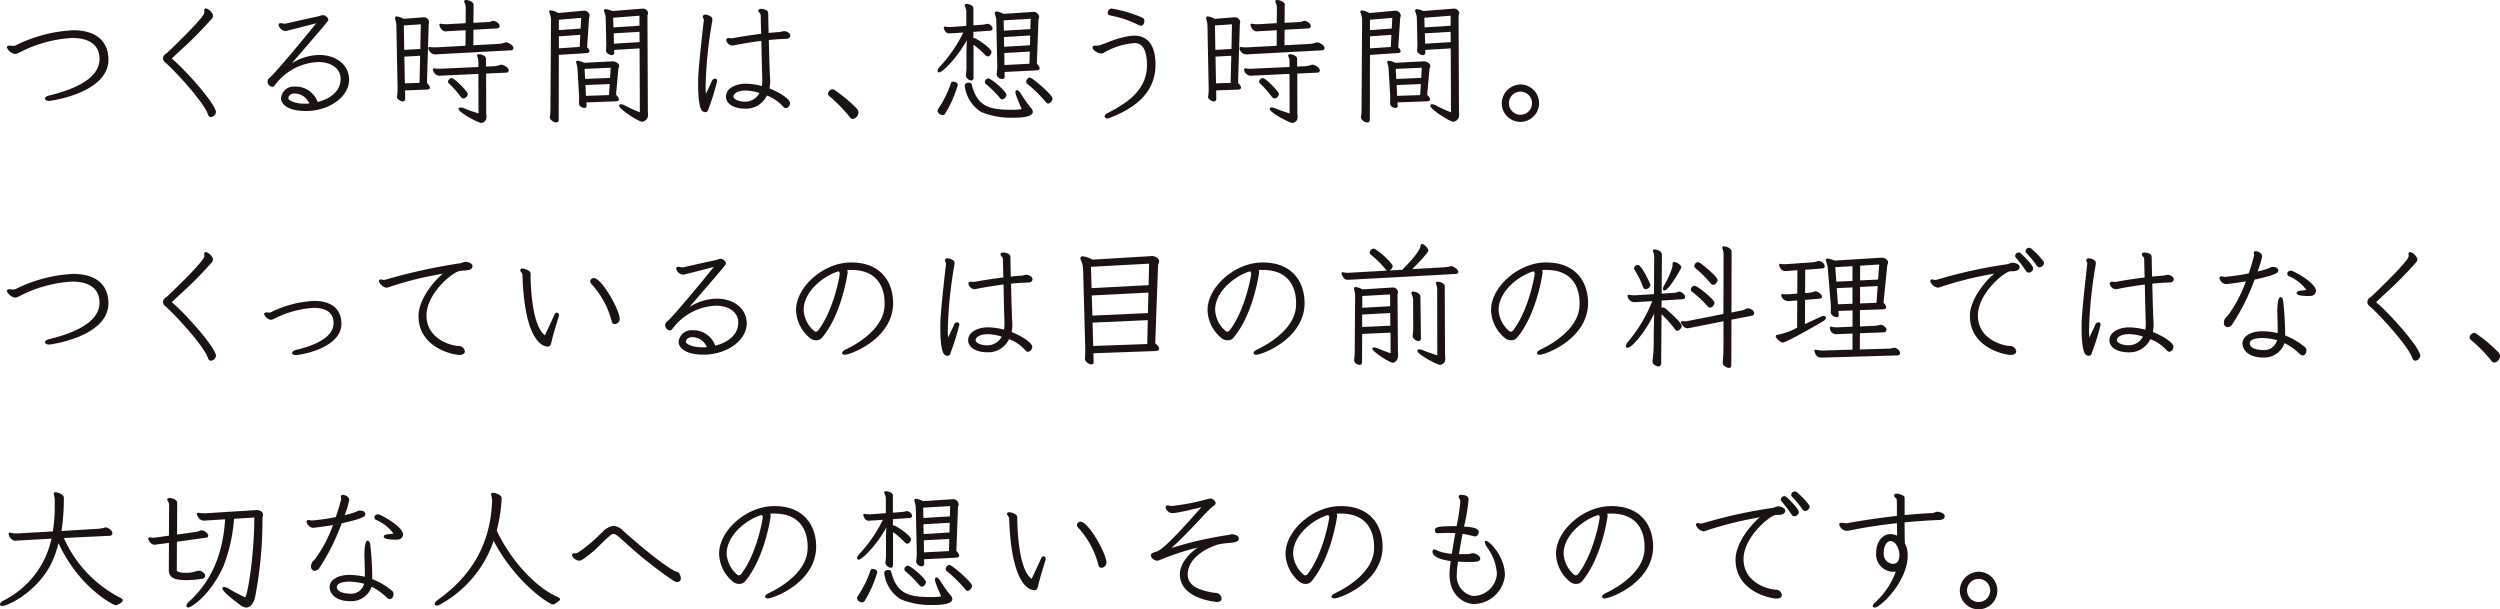 <svg id="グループ_994" data-name="グループ 994" xmlns="http://www.w3.org/2000/svg" xmlns:xlink="http://www.w3.org/1999/xlink" width="432.255" height="105.33" viewBox="0 0 432.255 105.33">
  <defs>
    <clipPath id="clip-path">
      <rect id="長方形_284" data-name="長方形 284" width="432.255" height="105.33" fill="none"/>
    </clipPath>
  </defs>
  <g id="グループ_869" data-name="グループ 869" transform="translate(0 0)" clip-path="url(#clip-path)">
    <path id="パス_1952" data-name="パス 1952" d="M8.039,14.905c-.388.1-.619.283-.619.5s.215.411.691.411a1.079,1.079,0,0,0,.27-.025c1.024-.148,10-1.614,10-7.13V8.5C18.27,5.339,16.1,3.6,12.273,3.6A24.876,24.876,0,0,0,2.347,6.215a1.235,1.235,0,0,1-.468.083c-.116,0-.227-.013-.336-.023a2.653,2.653,0,0,0-.292-.023c-.261,0-.436.138-.436.341A1.94,1.94,0,0,0,2.228,7.7a1.731,1.731,0,0,0,.747-.247c.07-.035.147-.074.231-.113a22.24,22.24,0,0,1,8.928-2.407c3.033,0,4.705,1.29,4.705,3.635,0,2.8-2.961,4.929-8.8,6.335" transform="translate(0.369 1.631)" fill="#1a1311"/>
    <path id="パス_1953" data-name="パス 1953" d="M20.928,9.681l.012-.036c.459-.44.953-.9,1.466-1.379a65.462,65.462,0,0,0,5.283-5.324.949.949,0,0,0,.353-.655.82.82,0,0,0-.23-.552A1.751,1.751,0,0,0,26.794.993a.313.313,0,0,0-.272.318,1.015,1.015,0,0,0,.012.147,1.256,1.256,0,0,1,.012.155.83.83,0,0,1-.169.5c-.933,1.512-6.058,6.39-6.257,6.554-.1.08-.177.144-.247.2a.913.913,0,0,0-.465.827v.035a.937.937,0,0,0,.421.655l.035.032c1.819,1.6,6.6,6.851,7.292,8.877.125.41.365.5.545.5a.963.963,0,0,0,.854-.853c0-1.315-5.116-7.17-7.627-9.255" transform="translate(8.785 0.45)" fill="#1a1311"/>
    <path id="パス_1954" data-name="パス 1954" d="M40.5,16.809a4.013,4.013,0,0,0-3.938-2.654,2.194,2.194,0,0,0-2.387,2.015c0,1.1,1.313,2.2,4.246,2.2h.472c3.956-.195,7.056-2.592,7.056-5.458,0-.051-.007-.107-.013-.164a1.183,1.183,0,0,1-.01-.147c-.184-2.3-2.3-3.913-5.132-3.913a9.014,9.014,0,0,0-4.773,1.458c6.325-7.335,6.325-7.339,6.325-7.558,0-.238-.182-.472-.556-.706a.921.921,0,0,0-.366-.077,1.721,1.721,0,0,0-.555.121c-.1.032-.2.067-.305.09-.529.115-4.864,1.071-5.493,1.235a.834.834,0,0,1-.228.02,2.148,2.148,0,0,1-.413-.052c-.254-.052-.476-.061-.6.061a.281.281,0,0,0-.076.216A1.319,1.319,0,0,0,34.91,4.539a1.634,1.634,0,0,0,.424-.077c.084-.023.174-.046.276-.065.593-.144,1.6-.4,2.568-.654.831-.216,1.627-.421,2.079-.53-1.222,1.519-7.035,8.616-8.138,9.482a.753.753,0,0,0-.272.571.917.917,0,0,0,.806.922.542.542,0,0,0,.436-.253,9.756,9.756,0,0,1,7.586-4.025c2.172,0,3.733,1.132,3.8,2.751v.186c0,2.244-2.034,3.511-3.975,3.963m-3.985-1.458a2.764,2.764,0,0,1,2.542,1.726,6.927,6.927,0,0,1-.8.032c-1.861,0-2.821-.639-2.821-.914,0-.5.442-.844,1.076-.844" transform="translate(14.417 0.819)" fill="#1a1311"/>
    <path id="パス_1955" data-name="パス 1955" d="M53.048,14.271c0-.2-.157-.453-.51-.812l.3-10.118a.881.881,0,0,1,.029-.189,1.264,1.264,0,0,0,.039-.276.9.9,0,0,0-.991-.76h-.2L48.5,2.372a3.382,3.382,0,0,0-1.184-.42.265.265,0,0,0-.295.273,1.176,1.176,0,0,0,.054.317,3.656,3.656,0,0,1,.179,1.172l.208,10.812a8.381,8.381,0,0,1-.092,1.232.208.208,0,0,1-.01.046.27.27,0,0,0-.013.068c0,.382.661.784,1.017.784.153,0,.411-.067.411-.529l-.023-1.381,3.809-.138c.135-.015.492-.06.492-.338M48.539,3.514l2.939-.195-.087,4.266-2.785.153Zm2.823,5.244-.11,4.686-2.531.086-.09-4.621Z" transform="translate(21.283 0.884)" fill="#1a1311"/>
    <path id="パス_1956" data-name="パス 1956" d="M64.632,9.258c0-.571-.989-.994-1.249-.994a.461.461,0,0,0-.2.029,4.255,4.255,0,0,1-1.342.25L60.7,8.585V7.234c0-.514-.8-.784-1.226-.784-.19,0-.32.1-.32.25a.245.245,0,0,0,.033.132,2.066,2.066,0,0,1,.2.89v.943l-6.11.275a6.919,6.919,0,0,1-.71.022,3.486,3.486,0,0,1-.652-.042c-.007,0-.038-.009-.045-.009a.236.236,0,0,0-.093-.019.226.226,0,0,0-.25.225.286.286,0,0,0,.032.155,1.233,1.233,0,0,0,1.172.908,2.623,2.623,0,0,0,.28-.02,4.528,4.528,0,0,1,.468-.026l5.908-.275.023,6.83c-.947-.292-1.785-.587-2.317-.813a2.412,2.412,0,0,0-.806-.218c-.295,0-.318.19-.318.248,0,.66,3.491,2.435,3.9,2.435a1,1,0,0,0,.921-1.085c0-.113-.01-.234-.022-.359s-.025-.269-.025-.408L60.725,9.8l3.508-.158c.248-.031.4-.174.4-.386" transform="translate(23.326 2.92)" fill="#1a1311"/>
    <path id="パス_1957" data-name="パス 1957" d="M55.511,12.5a.668.668,0,0,0,.5.318.9.9,0,0,0,.738-.761c0-.314-1.076-1.408-1.2-1.531C55.188,10.159,54.3,9.3,53.945,9.3a.54.54,0,0,0-.426.218.587.587,0,0,0-.2.4.453.453,0,0,0,.173.311,18.608,18.608,0,0,1,2.01,2.265l0,.006" transform="translate(24.138 4.21)" fill="#1a1311"/>
    <path id="パス_1958" data-name="パス 1958" d="M65.69,8.318c0-.571-.988-.994-1.248-.994a.432.432,0,0,0-.2.031A4.065,4.065,0,0,1,62.9,7.6l-4.14.225.022-2.687,4.041-.228c.363-.033.494-.234.494-.41,0-.474-.752-.9-1.108-.9A.572.572,0,0,0,62,3.661a2.24,2.24,0,0,1-.821.153l-2.4.134L58.809.808c0-.492-.867-.808-1.32-.808-.189,0-.317.1-.317.248A.284.284,0,0,0,57.2.386a2.2,2.2,0,0,1,.247.978l-.022,2.641-3.171.18h-.209a4.572,4.572,0,0,1-.841-.068c-.007,0-.025-.006-.032-.006a.238.238,0,0,0-.08-.017.183.183,0,0,0-.2.2.3.3,0,0,0,.028.144c.068.276.394.989,1.058.989a2.525,2.525,0,0,0,.257-.02,3.147,3.147,0,0,1,.378-.025l2.815-.158-.022,2.689-4.67.251c-.2.02-.439.02-.709.02a3.5,3.5,0,0,1-.654-.042c-.007,0-.038-.009-.045-.009a.258.258,0,0,0-.093-.019.225.225,0,0,0-.248.227.3.3,0,0,0,.029.154,1.22,1.22,0,0,0,1.172.908c.147,0,.32-.015.536-.031L65.292,8.7c.248-.031.4-.174.4-.386" transform="translate(23.08 0)" fill="#1a1311"/>
    <path id="パス_1959" data-name="パス 1959" d="M72.333,8.294a1.184,1.184,0,0,0-.417-.67L72.261,2.5a1,1,0,0,1,.032-.116,1.069,1.069,0,0,0,.062-.324.976.976,0,0,0-.9-.783l-4.535.415a3.476,3.476,0,0,0-1.254-.462c-.267,0-.295.157-.295.225a.5.5,0,0,0,.041.187l.016.042a3.387,3.387,0,0,1,.245,1.422L65.58,18.222a9.342,9.342,0,0,1-.091,1.373.215.215,0,0,1-.01.045.222.222,0,0,0-.015.071c0,.446.7.9,1.087.9a.42.42,0,0,0,.459-.436l.022-11.244,4.83-.321c.154-.015.472-.045.472-.317m-5.3-3.652V2.861L70.9,2.53l-.1,1.849Zm3.706.816-.1,2.1-3.6.241V5.723Z" transform="translate(29.592 0.558)" fill="#1a1311"/>
    <path id="パス_1960" data-name="パス 1960" d="M79.522,1.785a.9.9,0,0,0-.922-.76l-5.285.417a3.722,3.722,0,0,0-1.133-.325c-.257,0-.295.157-.295.25a.788.788,0,0,0,.035.18l.019.067a3.036,3.036,0,0,1,.248,1.034l.092,4.3a10,10,0,0,1-.045,1.164v.138c0,.267.145.456.519.677a.988.988,0,0,0,.474.154.442.442,0,0,0,.434-.485l-.017-.429,4.4-.264.045,11.053A21.593,21.593,0,0,1,75.558,17.8a1.723,1.723,0,0,0-.726-.244c-.286,0-.318.173-.318.248,0,.652,3.424,2.783,3.945,2.783a1.154,1.154,0,0,0,1.04-1.273c0-.093-.006-.2-.012-.3s-.012-.221-.012-.325l-.07-16.463a.483.483,0,0,1,.046-.163.758.758,0,0,0,.07-.279m-6.043.822,4.545-.356V3.984l-4.5.288Zm4.567,4.214-4.434.267L73.572,5.3l4.454-.267Z" transform="translate(32.541 0.464)" fill="#1a1311"/>
    <path id="パス_1961" data-name="パス 1961" d="M75.977,13.9c0-.2-.163-.455-.508-.787l.413-4.522a.82.82,0,0,1,.061-.183.753.753,0,0,0,.08-.3c0-.4-.635-.783-1.108-.783l-4.935.254a4,4,0,0,0-1.158-.349.225.225,0,0,0-.248.227.623.623,0,0,0,.032.16,1.464,1.464,0,0,1,.044.176,3.9,3.9,0,0,1,.157.927l.279,4.6V13.6c0,.259,0,.58-.023.953,0,.678.7.832.946.832a.339.339,0,0,0,.365-.366l-.017-.591,5.129-.184c.147-.016.494-.054.494-.34M70.133,10.37l-.1-1.737,4.511-.2-.1,1.758Zm4.246.877-.126,1.92-3.979.132-.084-1.877Z" transform="translate(31.041 3.275)" fill="#1a1311"/>
    <path id="パス_1962" data-name="パス 1962" d="M97.532,5.7a.377.377,0,0,0-.026-.17c-.084-.315-.572-.562-.9-.616h-.115a1.982,1.982,0,0,0-.485.078,2.1,2.1,0,0,1-.317.062l-.228.017c-.519.038-1.1.081-1.679.154-.044-1.63-.067-2.943-.067-3.155,0-.479-.046-.706-.511-.869a2.31,2.31,0,0,0-.713-.147c-.3,0-.481.122-.481.318a.466.466,0,0,0,.183.365.626.626,0,0,1,.214.373c.009.052.015.384.023.8.01.585.028,1.46.065,2.456-1.976.251-3.709.519-4.884.755a1.167,1.167,0,0,1-.259.02,1.933,1.933,0,0,1-.279-.025.852.852,0,0,0-.386.016l-.058.02a.314.314,0,0,0-.177.308,1.173,1.173,0,0,0,1.04.946,1.535,1.535,0,0,0,.383-.064,2.269,2.269,0,0,1,.266-.055c1.318-.256,2.87-.5,4.383-.7.048,2.577.116,5.4.158,6.456v.349a6.544,6.544,0,0,1-.07,1.007,11.661,11.661,0,0,0-2.725-.4h-.164c-1.268,0-3.295.6-3.316,2.225,0,1.248,1.342,2.086,3.34,2.086h.308a3.957,3.957,0,0,0,3.42-2.272A7.134,7.134,0,0,1,96.246,17.9a.707.707,0,0,0,.551.321.889.889,0,0,0,.69-.853c0-.828-2.24-2.06-3.565-2.558a6.549,6.549,0,0,0,.125-1.28,4.62,4.62,0,0,0-.026-.612c-.058-.872-.118-3.117-.173-5.288l-.033-1.187c1-.107,2-.174,2.982-.2.42,0,.735-.237.735-.549M92.2,15.6a2.781,2.781,0,0,1-2.589,1.5c-.886,0-1.915-.388-1.915-.89,0-.587.892-1.03,2.077-1.03h.092A8.179,8.179,0,0,1,92.2,15.6" transform="translate(39.115 0.478)" fill="#1a1311"/>
    <path id="パス_1963" data-name="パス 1963" d="M83.115,12.562c-.006.176-.02.588-.02,1.1,0,2.051.15,4.553.844,4.813a.785.785,0,0,0,.405.132.507.507,0,0,0,.5-.447l.065-.192a39.027,39.027,0,0,0,1.476-4.749.369.369,0,0,0-.366-.411.624.624,0,0,0-.54.391c-.179.414-.445.973-.7,1.515-.118.246-.232.49-.34.721-.036-.442-.055-.866-.055-1.284A74.1,74.1,0,0,1,85.521,2.941a2.012,2.012,0,0,0,.026-.366.584.584,0,0,0-.055-.322,1.761,1.761,0,0,0-1.2-.508.344.344,0,0,0-.36.222.189.189,0,0,0-.009.039.246.246,0,0,0-.017.08.737.737,0,0,0,.115.353.487.487,0,0,1,.071.182v.006c-.036.216-.86,7.345-.979,9.853l0,.083" transform="translate(37.615 0.79)" fill="#1a1311"/>
    <path id="パス_1964" data-name="パス 1964" d="M102.316,15.431h0a.675.675,0,0,0,.551.322,1.157,1.157,0,0,0,.946-1.11,1.047,1.047,0,0,0-.334-.728,24.945,24.945,0,0,0-3.729-3.123.652.652,0,0,0-.417-.166.892.892,0,0,0-.784.761.6.6,0,0,0,.225.431,25.173,25.173,0,0,1,3.542,3.61" transform="translate(44.61 4.811)" fill="#1a1311"/>
    <path id="パス_1965" data-name="パス 1965" d="M122.784,9.235a.68.68,0,0,0-.487.305.715.715,0,0,0-.157.408.546.546,0,0,0,.25.41,25.546,25.546,0,0,1,3.1,3.055h0c.142.167.288.318.478.318a1.049,1.049,0,0,0,.737-.877c0-.613-3.5-3.62-3.922-3.62" transform="translate(55.289 4.181)" fill="#1a1311"/>
    <path id="パス_1966" data-name="パス 1966" d="M117.335,9.615a.655.655,0,0,0-.109.336.441.441,0,0,0,.18.365,17.944,17.944,0,0,1,2.4,2.379.627.627,0,0,0,.456.273.941.941,0,0,0,.69-.783c0-.6-2.628-2.853-3.132-2.853a.656.656,0,0,0-.488.283" transform="translate(53.065 4.225)" fill="#1a1311"/>
    <path id="パス_1967" data-name="パス 1967" d="M126,2.606a.833.833,0,0,0,.068-.3.991.991,0,0,0-.9-.876,1.347,1.347,0,0,0-.153.012.954.954,0,0,1-.134.012l-4.971.324a3.7,3.7,0,0,0-1.23-.417.243.243,0,0,0-.272.272,1.348,1.348,0,0,0,.036.243l.019.078a3.092,3.092,0,0,1,.2,1.1l.163,7.669a7.553,7.553,0,0,1-.094,1.326.373.373,0,0,1-.007.073.535.535,0,0,0-.015.113.988.988,0,0,0,.97.808.413.413,0,0,0,.434-.462l-.02-.754,5.477-.273c.206-.017.59-.051.59-.388,0-.177-.151-.421-.488-.786l.277-7.586A.6.6,0,0,1,126,2.606m-1.518,4.6-4.463.267-.039-1.689,4.543-.266ZM119.934,2.9l4.659-.264-.042,1.78-4.576.269ZM124.453,8.3l-.065,2.106-4.32.222-.019-2.085Z" transform="translate(53.601 0.616)" fill="#1a1311"/>
    <path id="パス_1968" data-name="パス 1968" d="M114.852,10.581a6.173,6.173,0,0,0,2.823,4.329,13.69,13.69,0,0,0,5.584.989c2.217,0,3.343-.35,3.343-1.04a1.215,1.215,0,0,0-.4-.745,19.754,19.754,0,0,1-1.618-2.314c-.312-.466-.533-.675-.719-.675-.135,0-.27.113-.27.365s.045.484,1.071,2.885V14.4a8.91,8.91,0,0,1-1.916.116c-3.757,0-5.716-.63-6.681-4.21a.478.478,0,0,0-.527-.465c-.455,0-.716.2-.716.551a.491.491,0,0,0,.015.1.668.668,0,0,1,.013.083" transform="translate(51.977 4.456)" fill="#1a1311"/>
    <path id="パス_1969" data-name="パス 1969" d="M112.445,15.491a.553.553,0,0,0,.513-.331,19.78,19.78,0,0,0,2.131-4.894c0-.453-.674-.551-.806-.551-.253,0-.343.182-.407.354a17.989,17.989,0,0,1-2.151,4.326.711.711,0,0,0-.132.382.765.765,0,0,0,.381.561,1,1,0,0,0,.472.153" transform="translate(50.514 4.398)" fill="#1a1311"/>
    <path id="パス_1970" data-name="パス 1970" d="M116.591,8.29v2.955a9.312,9.312,0,0,1-.093,1.466.219.219,0,0,1-.01.048.259.259,0,0,0-.013.068,1.067,1.067,0,0,0,.969.877c.109,0,.365-.051.365-.506V7.526a14.17,14.17,0,0,1,2.047,1.8.642.642,0,0,0,.4.218c.417,0,.668-.543.668-.783,0-.59-2.6-2.388-3.016-2.388a.517.517,0,0,0-.123.017V5.3l2.854-.2c.389-.035.471-.228.471-.386a1.024,1.024,0,0,0-.876-.808,1.187,1.187,0,0,0-.283.052,4.552,4.552,0,0,1-.773.112l-1.393.107V1.2c0-.545-.938-.738-1.178-.738-.19,0-.32.1-.32.248a.27.27,0,0,0,.033.138,2.131,2.131,0,0,1,.245.956V4.263l-2.7.2H113.7a4.306,4.306,0,0,1-.768-.07h-.092a.172.172,0,0,0-.177.19,1.4,1.4,0,0,0,.507.869.737.737,0,0,0,.461.113c.054,0,.116,0,.187-.01s.177-.013.285-.013l1.948-.128a24.469,24.469,0,0,1-4.105,5.944,1.083,1.083,0,0,0-.353.655.28.28,0,0,0,.295.295c.456,0,2.879-2.167,4.756-5.552-.016.424-.038,1.056-.052,1.534" transform="translate(50.514 0.21)" fill="#1a1311"/>
    <path id="パス_1971" data-name="パス 1971" d="M132.332,2.218a18.736,18.736,0,0,1,4.943,1.688.642.642,0,0,0,.305.081c.472,0,.6-.559.6-.854a.6.6,0,0,0-.381-.559,23,23,0,0,0-5.221-1.547h-.11c-.337,0-.479.26-.572.5l-.017.073a.652.652,0,0,0-.032.163c0,.328.276.418.488.456" transform="translate(59.682 0.464)" fill="#1a1311"/>
    <path id="パス_1972" data-name="パス 1972" d="M130.934,5.962h-.325c-.228,0-.574,0-.574.341,0,.4.886,1.017,1.458,1.017a.884.884,0,0,0,.466-.1,12.2,12.2,0,0,1,5.3-1.687c.543,0,2.192,0,2.192,3.821,0,4.683-4.162,6.886-6.913,8.343a.644.644,0,0,0-.411.494.411.411,0,0,0,.459.365.629.629,0,0,0,.293-.054c5.413-2.018,8.046-5.048,8.046-9.264,0-3.266-1.284-4.993-3.713-4.993a5.475,5.475,0,0,0-.6.045l-.041,0a16.569,16.569,0,0,0-3.876,1.1c-.533.2-1.037.394-1.537.551a.851.851,0,0,1-.224.017" transform="translate(58.863 1.92)" fill="#1a1311"/>
    <path id="パス_1973" data-name="パス 1973" d="M161.176,9.258c0-.571-.989-.994-1.249-.994a.461.461,0,0,0-.2.029,4.255,4.255,0,0,1-1.342.25l-1.142.042V7.234c0-.507-.811-.784-1.226-.784-.19,0-.32.1-.32.25a.245.245,0,0,0,.033.132,2.066,2.066,0,0,1,.2.89v.943l-6.11.275a6.918,6.918,0,0,1-.71.022,3.486,3.486,0,0,1-.652-.042c-.007,0-.038-.009-.045-.009a.236.236,0,0,0-.093-.019.226.226,0,0,0-.25.225.286.286,0,0,0,.032.155,1.233,1.233,0,0,0,1.172.908,2.621,2.621,0,0,0,.28-.02,4.528,4.528,0,0,1,.468-.026l5.908-.275.023,6.83c-.947-.292-1.785-.587-2.317-.813a2.412,2.412,0,0,0-.806-.218c-.295,0-.318.19-.318.248,0,.66,3.489,2.435,3.9,2.435a1,1,0,0,0,.922-1.085c0-.113-.01-.234-.022-.359s-.025-.269-.025-.408L157.269,9.8l3.508-.158c.248-.031.4-.174.4-.386" transform="translate(67.029 2.92)" fill="#1a1311"/>
    <path id="パス_1974" data-name="パス 1974" d="M149.592,14.271c0-.2-.157-.453-.51-.812l.3-10.118a.881.881,0,0,1,.029-.189,1.264,1.264,0,0,0,.039-.276.9.9,0,0,0-.991-.76h-.2l-3.225.256a3.382,3.382,0,0,0-1.184-.42.265.265,0,0,0-.295.273,1.176,1.176,0,0,0,.054.317,3.656,3.656,0,0,1,.179,1.172L144,14.526a8.382,8.382,0,0,1-.092,1.232.208.208,0,0,1-.01.046.27.27,0,0,0-.013.068c0,.382.661.784,1.017.784.153,0,.411-.067.411-.529l-.023-1.381,3.809-.138c.135-.015.492-.06.492-.338M145.083,3.514l2.939-.195-.086,4.266-2.786.153Zm2.823,5.244-.11,4.686-2.531.086-.089-4.621Z" transform="translate(64.986 0.884)" fill="#1a1311"/>
    <path id="パス_1975" data-name="パス 1975" d="M162.234,8.318c0-.571-.988-.994-1.248-.994a.432.432,0,0,0-.2.031,4.065,4.065,0,0,1-1.339.25l-4.14.225.022-2.687,4.041-.228c.363-.033.494-.234.494-.41,0-.474-.752-.9-1.108-.9a.572.572,0,0,0-.208.057,2.24,2.24,0,0,1-.821.153l-2.4.134.025-3.139c0-.492-.867-.808-1.32-.808-.189,0-.317.1-.317.248a.284.284,0,0,0,.032.138,2.2,2.2,0,0,1,.247.978l-.022,2.641-3.171.18h-.209a4.572,4.572,0,0,1-.841-.068c-.007,0-.025-.006-.032-.006a.238.238,0,0,0-.08-.017.183.183,0,0,0-.2.2.3.3,0,0,0,.028.144c.068.276.394.989,1.058.989a2.525,2.525,0,0,0,.257-.02,3.146,3.146,0,0,1,.378-.025l2.815-.158-.022,2.689-4.67.251c-.2.02-.439.02-.709.02a3.5,3.5,0,0,1-.654-.042c-.007,0-.038-.009-.045-.009a.258.258,0,0,0-.093-.019.225.225,0,0,0-.248.227.3.3,0,0,0,.029.154,1.22,1.22,0,0,0,1.172.908c.147,0,.32-.015.536-.031L161.836,8.7c.248-.031.4-.174.4-.386" transform="translate(66.783 0)" fill="#1a1311"/>
    <path id="パス_1976" data-name="パス 1976" d="M152.055,12.5a.668.668,0,0,0,.5.318.9.9,0,0,0,.738-.761c0-.314-1.076-1.408-1.2-1.531-.365-.369-1.254-1.228-1.608-1.228a.54.54,0,0,0-.426.218.587.587,0,0,0-.2.4.453.453,0,0,0,.173.311A18.607,18.607,0,0,1,152.05,12.5l0,.006" transform="translate(67.84 4.21)" fill="#1a1311"/>
    <path id="パス_1977" data-name="パス 1977" d="M172.486,8.409a.753.753,0,0,0,.08-.3c0-.4-.635-.783-1.108-.783l-4.935.254a4,4,0,0,0-1.158-.349.225.225,0,0,0-.248.227.623.623,0,0,0,.032.16,1.468,1.468,0,0,1,.044.176,3.9,3.9,0,0,1,.157.927l.277,4.6V13.6c0,.259,0,.58-.022.953,0,.678.7.832.946.832a.339.339,0,0,0,.365-.366l-.017-.591,5.129-.184c.147-.016.494-.054.494-.34,0-.2-.163-.455-.508-.787l.413-4.522a.822.822,0,0,1,.061-.183m-5.809,1.961-.1-1.737,4.511-.2-.1,1.758Zm4.246.877-.126,1.92-3.979.132-.084-1.877Z" transform="translate(74.744 3.275)" fill="#1a1311"/>
    <path id="パス_1978" data-name="パス 1978" d="M176.066,1.785a.9.9,0,0,0-.922-.76l-5.285.417a3.722,3.722,0,0,0-1.133-.325c-.257,0-.295.157-.295.25a.788.788,0,0,0,.035.18l.019.067a3.036,3.036,0,0,1,.248,1.034l.092,4.3a10.007,10.007,0,0,1-.045,1.164v.138c0,.267.145.456.519.677a.988.988,0,0,0,.474.154.442.442,0,0,0,.434-.485l-.017-.429,4.4-.264.045,11.053A21.6,21.6,0,0,1,172.1,17.8a1.722,1.722,0,0,0-.726-.244c-.286,0-.318.173-.318.248,0,.652,3.424,2.783,3.945,2.783a1.154,1.154,0,0,0,1.04-1.273c0-.093-.006-.2-.012-.3s-.012-.221-.012-.325l-.07-16.463A.483.483,0,0,1,176,2.064a.758.758,0,0,0,.07-.279m-6.043.822,4.545-.356V3.984l-4.5.288Zm4.567,4.214-4.434.267L170.116,5.3l4.454-.267Z" transform="translate(76.244 0.464)" fill="#1a1311"/>
    <path id="パス_1979" data-name="パス 1979" d="M162.034,19.6a.2.2,0,0,1-.01.044.23.23,0,0,0-.015.071c0,.447.7.9,1.087.9a.419.419,0,0,0,.458-.436l.023-11.244,4.83-.321c.154-.013.471-.045.471-.315a1.171,1.171,0,0,0-.415-.67l.344-5.124a.883.883,0,0,1,.032-.116,1.05,1.05,0,0,0,.062-.322.975.975,0,0,0-.9-.783l-4.535.415a3.487,3.487,0,0,0-1.254-.463c-.267,0-.3.158-.3.227a.508.508,0,0,0,.042.187l.015.042a3.361,3.361,0,0,1,.245,1.421l-.093,15.114a9.557,9.557,0,0,1-.092,1.373m5.248-14.136-.1,2.1-3.6.241V5.722Zm-3.706-.816V2.86l3.867-.33-.1,1.848Z" transform="translate(73.295 0.558)" fill="#1a1311"/>
    <path id="パス_1980" data-name="パス 1980" d="M181.989,16.525a3.237,3.237,0,0,0,.045-6.473,3.315,3.315,0,0,0-3.293,3.248,3.241,3.241,0,0,0,3.248,3.225m0-5.233a2,2,0,1,1-2.008,2.008,2.009,2.009,0,0,1,2.008-2.008" transform="translate(80.911 4.551)" fill="#1a1311"/>
    <path id="パス_1981" data-name="パス 1981" d="M2.228,36.7a1.731,1.731,0,0,0,.747-.247c.07-.035.147-.074.231-.113a22.241,22.241,0,0,1,8.928-2.407c3.033,0,4.705,1.29,4.705,3.635,0,2.8-2.961,4.929-8.8,6.335-.388.1-.619.283-.619.5s.215.411.691.411a1.079,1.079,0,0,0,.27-.025c1.024-.148,10-1.614,10-7.13V37.5C18.27,34.339,16.1,32.6,12.273,32.6a24.876,24.876,0,0,0-9.926,2.613,1.235,1.235,0,0,1-.468.083c-.116,0-.227-.013-.336-.023a2.654,2.654,0,0,0-.292-.023c-.261,0-.436.138-.436.341A1.94,1.94,0,0,0,2.228,36.7" transform="translate(0.369 14.758)" fill="#1a1311"/>
    <path id="パス_1982" data-name="パス 1982" d="M20.12,37.668c-.1.081-.177.145-.247.2a.909.909,0,0,0-.465.825v.035a.94.94,0,0,0,.421.657l.033.031c1.819,1.6,6.6,6.851,7.294,8.877.125.411.365.5.545.5a.963.963,0,0,0,.854-.853c0-1.315-5.118-7.17-7.627-9.255l.01-.036c.46-.44.954-.9,1.466-1.377a65.952,65.952,0,0,0,5.285-5.324.958.958,0,0,0,.353-.657.827.827,0,0,0-.23-.551,1.748,1.748,0,0,0-1.018-.744.316.316,0,0,0-.273.32,1,1,0,0,0,.013.145,1.259,1.259,0,0,1,.012.157.827.827,0,0,1-.169.5c-.933,1.512-6.058,6.392-6.257,6.554" transform="translate(8.785 13.577)" fill="#1a1311"/>
    <path id="パス_1983" data-name="パス 1983" d="M44.793,39.74v-.166c-.09-2.422-1.764-3.757-4.712-3.757a18.754,18.754,0,0,0-7.442,1.942.779.779,0,0,1-.347.08,1.588,1.588,0,0,1-.248-.023.6.6,0,0,0-.5.078.3.3,0,0,0-.1.218,1.51,1.51,0,0,0,1.132.969,1.563,1.563,0,0,0,.635-.2l.131-.061a16.865,16.865,0,0,1,6.7-1.8c1.551,0,3.4.458,3.4,2.635,0,2.58-3.545,3.944-6.527,4.638-.4.126-.633.317-.633.522,0,.182.193.366.62.366.8,0,7.9-1.182,7.9-5.434" transform="translate(14.232 16.214)" fill="#1a1311"/>
    <path id="パス_1984" data-name="パス 1984" d="M59.958,46.639a1.069,1.069,0,0,0-1.11-.924c-.857,0-5.517-.975-5.517-5.285,0-3.062,3.032-6.328,5.225-7.509a3.362,3.362,0,0,1,1.267-.25c.212-.017.423-.035.625-.062s.835-.132.835-.712v-.061c-.057-.443-.8-.675-1.175-.675h-.16a1.984,1.984,0,0,0-.382.123,2.028,2.028,0,0,1-.426.131,96.845,96.845,0,0,0-12.827,2.817,1.886,1.886,0,0,1-.391.065.936.936,0,0,1-.305-.054.574.574,0,0,0-.183-.039.315.315,0,0,0-.341.3,1.679,1.679,0,0,0,1.294,1.132,2.019,2.019,0,0,0,.642-.17,60.821,60.821,0,0,1,8.38-2.119c.27-.052.524-.1.767-.154-1.624,1.332-4.226,4.509-4.226,7.333,0,5.493,5.985,6.736,7.086,6.736.856,0,.922-.475.922-.62" transform="translate(20.411 14.106)" fill="#1a1311"/>
    <path id="パス_1985" data-name="パス 1985" d="M73.972,40.6a.514.514,0,0,0,.526.462.908.908,0,0,0,.851-.9v-.077c-.107-1.65-3.116-6.984-4.48-6.984a.6.6,0,0,0-.622.574.644.644,0,0,0,.227.455,15.161,15.161,0,0,1,3.5,6.47" transform="translate(31.799 14.983)" fill="#1a1311"/>
    <path id="パス_1986" data-name="パス 1986" d="M62.3,33.143c.391,11.717,3.7,12.313,4.365,12.313.318,0,.5-.123.665-.834.145-.784.893-3.219,1.175-4.136l.076-.243a.652.652,0,0,0,.031-.222c0-.282-.176-.434-.343-.434a.458.458,0,0,0-.426.321c-.263.6-1.075,2.372-1.663,3.581-2.448-1.75-2.475-10-2.475-10.35V33a.7.7,0,0,0-.231-.6,2.383,2.383,0,0,0-1.156-.439c-.208,0-.35.083-.389.247v.071a.462.462,0,0,0,.142.292.868.868,0,0,1,.23.572" transform="translate(28.032 14.468)" fill="#1a1311"/>
    <path id="パス_1987" data-name="パス 1987" d="M93.276,41.916c0-.051-.007-.108-.013-.164a1.182,1.182,0,0,1-.01-.147c-.184-2.3-2.3-3.913-5.132-3.913a9.014,9.014,0,0,0-4.773,1.458c6.325-7.335,6.325-7.339,6.325-7.558,0-.238-.182-.472-.556-.706a.921.921,0,0,0-.366-.077,1.721,1.721,0,0,0-.555.121c-.1.032-.2.067-.305.09-.529.115-4.864,1.071-5.493,1.235a.835.835,0,0,1-.228.02,2.148,2.148,0,0,1-.413-.052c-.254-.052-.476-.061-.6.061a.281.281,0,0,0-.076.216,1.319,1.319,0,0,0,1.155,1.039,1.634,1.634,0,0,0,.424-.077c.084-.023.174-.046.276-.065.593-.144,1.6-.4,2.568-.654.831-.216,1.627-.421,2.079-.53-1.222,1.519-7.035,8.616-8.138,9.482a.753.753,0,0,0-.272.571.917.917,0,0,0,.806.922.542.542,0,0,0,.436-.253A9.756,9.756,0,0,1,88,38.909c2.172,0,3.733,1.132,3.8,2.751v.186c0,2.244-2.034,3.511-3.975,3.963a4.013,4.013,0,0,0-3.938-2.654A2.194,2.194,0,0,0,81.5,45.17c0,1.1,1.313,2.2,4.246,2.2h.472c3.956-.195,7.056-2.592,7.056-5.458m-9.434,2.435a2.764,2.764,0,0,1,2.542,1.726,6.925,6.925,0,0,1-.8.032c-1.861,0-2.821-.639-2.821-.914,0-.5.442-.844,1.076-.844" transform="translate(35.841 13.947)" fill="#1a1311"/>
    <path id="パス_1988" data-name="パス 1988" d="M111.526,38.233c0-3.379-1.9-6.992-7.226-6.992h-.209c-4.627.07-9.341,4.221-9.341,8.224a6.447,6.447,0,0,0,2.384,4.826,1.656,1.656,0,0,0,1.1.4,1.265,1.265,0,0,0,1.037-.482c3.446-4.123,4.4-11.194,4.4-11.254a.7.7,0,0,0-.1-.4c.189-.016.4-.029.622-.029h.093c5.211,0,5.773,3.989,5.773,5.7,0,.259,0,.484-.023.736-.337,4.012-5.18,6.6-6.655,7.3-.418.186-.67.423-.67.633,0,.089.046.3.459.3,1.008,0,8.365-2.757,8.365-8.969m-9.219-5.1c-.033.545-1.068,6.318-3.7,9.8a.624.624,0,0,1-.426.283.45.45,0,0,1-.327-.138,5.131,5.131,0,0,1-1.8-3.613c0-3.438,3.855-6.116,6.075-6.688a1.047,1.047,0,0,1,.17.357" transform="translate(42.891 14.142)" fill="#1a1311"/>
    <path id="パス_1989" data-name="パス 1989" d="M114.844,41.812a.618.618,0,0,0-.54.392c-.179.413-.445.972-.7,1.514-.116.246-.231.49-.338.722-.036-.443-.055-.867-.055-1.286a73.911,73.911,0,0,1,1.137-11.213,2,2,0,0,0,.026-.366.583.583,0,0,0-.055-.322,1.761,1.761,0,0,0-1.2-.508.342.342,0,0,0-.36.222.184.184,0,0,0-.009.041.229.229,0,0,0-.017.078.737.737,0,0,0,.115.353.487.487,0,0,1,.071.182v.006c-.036.216-.86,7.345-.979,9.853l0,.083c-.006.176-.02.588-.02,1.1,0,2.051.15,4.553.844,4.813a.786.786,0,0,0,.405.132.507.507,0,0,0,.5-.446l.065-.193a39.026,39.026,0,0,0,1.476-4.749.369.369,0,0,0-.366-.411" transform="translate(50.663 13.917)" fill="#1a1311"/>
    <path id="パス_1990" data-name="パス 1990" d="M125.071,46.9a.707.707,0,0,0,.551.321.889.889,0,0,0,.69-.853c0-.828-2.239-2.06-3.563-2.558a6.551,6.551,0,0,0,.123-1.28,4.888,4.888,0,0,0-.025-.612c-.058-.872-.118-3.117-.174-5.288l-.032-1.187c1-.107,2-.174,2.981-.2.42,0,.737-.237.737-.549a.359.359,0,0,0-.028-.17c-.084-.315-.572-.562-.9-.616h-.115a2.005,2.005,0,0,0-.485.078,2.046,2.046,0,0,1-.315.062l-.23.017c-.517.038-1.1.081-1.679.154-.042-1.63-.065-2.943-.065-3.155,0-.479-.048-.706-.513-.869a2.3,2.3,0,0,0-.713-.147c-.3,0-.481.122-.481.318a.466.466,0,0,0,.183.365.619.619,0,0,1,.215.373c.007.052.015.384.022.8.012.585.028,1.46.065,2.456-1.976.251-3.709.519-4.884.755a1.16,1.16,0,0,1-.259.02,1.874,1.874,0,0,1-.277-.025.857.857,0,0,0-.388.016l-.057.02a.314.314,0,0,0-.177.308,1.173,1.173,0,0,0,1.039.946,1.524,1.524,0,0,0,.383-.064,2.4,2.4,0,0,1,.266-.055c1.319-.256,2.872-.5,4.384-.7.046,2.577.116,5.4.158,6.456v.349a6.532,6.532,0,0,1-.071,1.007,11.661,11.661,0,0,0-2.725-.4h-.163c-1.27,0-3.295.6-3.318,2.225,0,1.248,1.342,2.086,3.34,2.086h.308a3.959,3.959,0,0,0,3.421-2.272,7.118,7.118,0,0,1,2.767,1.858M121.025,44.6a2.78,2.78,0,0,1-2.589,1.5c-.886,0-1.915-.388-1.915-.89,0-.587.893-1.03,2.077-1.03h.093a8.169,8.169,0,0,1,2.333.417" transform="translate(52.164 13.606)" fill="#1a1311"/>
    <path id="パス_1991" data-name="パス 1991" d="M142.087,31.837a1.112,1.112,0,0,0,.119-.442c0-.593-.738-.922-1.249-.922a1.12,1.12,0,0,0-.154.013,1.222,1.222,0,0,1-.132.01l-9.994.6a4.819,4.819,0,0,0-1.671-.58c-.382,0-.413.261-.413.341a1.411,1.411,0,0,0,.15.487,3.972,3.972,0,0,1,.315,1.352l.373,13.6v.556c0,.463-.025.851-.048,1.233v.139c0,.607.812.992,1.155.992s.343-.344.343-.553l-.044-1.38L141.57,46.9c.157-.013.636-.048.636-.411,0-.247-.234-.569-.674-.934l.488-13.507a.676.676,0,0,1,.067-.209m-11.559,4.187-.109-3.688,10.052-.546-.086,3.712Zm9.827.766-.086,3.547-9.6.433-.109-3.481Zm-.116,4.765-.087,4.13-9.344.34-.11-4.037Z" transform="translate(58.21 13.795)" fill="#1a1311"/>
    <path id="パス_1992" data-name="パス 1992" d="M160.5,38.233c0-3.379-1.9-6.992-7.226-6.992h-.209c-4.627.07-9.341,4.221-9.341,8.224a6.447,6.447,0,0,0,2.384,4.826,1.656,1.656,0,0,0,1.1.4,1.265,1.265,0,0,0,1.037-.482c3.446-4.123,4.4-11.194,4.4-11.254a.7.7,0,0,0-.1-.4c.189-.016.4-.029.622-.029h.093c5.212,0,5.774,3.989,5.774,5.7a7.3,7.3,0,0,1-.025.736c-.337,4.012-5.18,6.6-6.655,7.3-.418.186-.67.423-.67.633,0,.089.046.3.459.3,1.008,0,8.364-2.757,8.364-8.969m-9.219-5.1c-.033.545-1.068,6.318-3.7,9.8a.624.624,0,0,1-.426.283.45.45,0,0,1-.327-.138,5.131,5.131,0,0,1-1.8-3.613c0-3.438,3.855-6.116,6.075-6.688a1.047,1.047,0,0,1,.17.357" transform="translate(65.061 14.142)" fill="#1a1311"/>
    <path id="パス_1993" data-name="パス 1993" d="M173.526,46.823c0-.113-.012-.234-.023-.359s-.023-.269-.023-.408l-.046-11.742c0-.516-.8-.784-1.226-.784-.19,0-.318.1-.318.25a.26.26,0,0,0,.032.131,2.09,2.09,0,0,1,.2.892l.023,11.453c-.716-.225-1.675-.539-2.316-.812a2.426,2.426,0,0,0-.808-.218c-.3,0-.318.19-.318.248,0,.66,3.491,2.435,3.9,2.435a1,1,0,0,0,.924-1.085" transform="translate(76.367 15.178)" fill="#1a1311"/>
    <path id="パス_1994" data-name="パス 1994" d="M160.2,35.078a1,1,0,0,0,.626.141c.1,0,.218-.006.336-.012s.244-.012.362-.012h.006l17.961-.979c.336-.046.372-.254.372-.34,0-.523-.988-1.015-1.2-1.015a.244.244,0,0,0-.08.016l-.038.009a6.917,6.917,0,0,1-1.213.184l-5.429.309c1.047-1.033,2.776-2.866,2.776-3.223s-.667-1.108-1.063-1.108a.249.249,0,0,0-.269.261c-.046.506-.636,1.642-3.174,4.182L168,33.615a1.147,1.147,0,0,0,.521-.739c0-.539-2.75-3.038-3.343-3.038a.774.774,0,0,0-.644.668.5.5,0,0,0,.227.385,17.814,17.814,0,0,1,2.47,2.446,1.042,1.042,0,0,0,.3.3L161.18,34c-.046,0-.1.006-.157.012a1.261,1.261,0,0,1-.169.012,3.791,3.791,0,0,1-.837-.09.414.414,0,0,0-.045-.009.164.164,0,0,0-.071-.017.2.2,0,0,0-.225.2.3.3,0,0,0,.028.151,2.129,2.129,0,0,0,.5.818" transform="translate(72.281 13.149)" fill="#1a1311"/>
    <path id="パス_1995" data-name="パス 1995" d="M169.636,42.757l-.093-7.16c0-.732-1.105-.9-1.271-.9-.246,0-.273.173-.273.248a.588.588,0,0,0,.033.211,2.194,2.194,0,0,1,.245,1l.023,4.534a9.261,9.261,0,0,1-.092,1.517v.157c0,.3.141.5.545.747a1.009,1.009,0,0,0,.472.154c.243,0,.411-.209.411-.507" transform="translate(76.048 15.707)" fill="#1a1311"/>
    <path id="パス_1996" data-name="パス 1996" d="M168.776,35.008a.9.9,0,0,0-.9-.761l-5.279.325a3.4,3.4,0,0,0-1.116-.417c-.263,0-.318.16-.318.295a.357.357,0,0,0,.029.171,4.442,4.442,0,0,1,.157,1.315l-.07,9.28a10.139,10.139,0,0,1-.093,1.464V46.8c0,.578.628.829.947.829.26,0,.411-.176.411-.481l.022-4.872,4.9-.222.02,3.572c-.706-.237-1.543-.572-2.166-.822l-.145-.057a1.31,1.31,0,0,0-.532-.126c-.235,0-.32.116-.32.225,0,.471,3.019,2.411,3.505,2.411.392,0,.946-.408.946-1.318,0-.106-.006-.219-.012-.331s-.012-.218-.012-.321l-.07-9.765a.959.959,0,0,1,.051-.279.969.969,0,0,0,.042-.232m-6.185,2.744V35.715l4.807-.267.019,2.037Zm4.85,3.1-4.872.222V38.924l4.85-.269Z" transform="translate(72.954 15.461)" fill="#1a1311"/>
    <path id="パス_1997" data-name="パス 1997" d="M194.246,38.233c0-3.379-1.9-6.992-7.226-6.992h-.209c-4.627.07-9.341,4.221-9.341,8.224a6.447,6.447,0,0,0,2.384,4.826,1.656,1.656,0,0,0,1.1.4,1.265,1.265,0,0,0,1.037-.482c3.446-4.123,4.4-11.194,4.4-11.254a.7.7,0,0,0-.1-.4c.189-.016.4-.029.622-.029H187c5.212,0,5.774,3.989,5.774,5.7a7.293,7.293,0,0,1-.025.736c-.337,4.012-5.18,6.6-6.655,7.3-.418.186-.67.423-.67.633,0,.089.046.3.459.3,1.008,0,8.364-2.757,8.364-8.969m-9.219-5.1c-.033.545-1.068,6.318-3.7,9.8a.624.624,0,0,1-.426.283.45.45,0,0,1-.327-.138,5.131,5.131,0,0,1-1.8-3.613c0-3.438,3.855-6.116,6.075-6.688a1.048,1.048,0,0,1,.17.357" transform="translate(80.336 14.142)" fill="#1a1311"/>
    <path id="パス_1998" data-name="パス 1998" d="M197.93,35.843a.237.237,0,0,0,.25.272c.524,0,1.877-1.961,2.881-3.861a.241.241,0,0,0,.042-.153c0-.381-.793-.924-1.226-.924-.184,0-.295.128-.295.341a1.608,1.608,0,0,1-.089.738,15.559,15.559,0,0,1-1.36,3,1.184,1.184,0,0,0-.2.59" transform="translate(89.597 14.113)" fill="#1a1311"/>
    <path id="パス_1999" data-name="パス 1999" d="M207.43,46.24c0,1.44-.062,2.394-.116,2.953a.5.5,0,0,1-.012.093.622.622,0,0,0-.012.093c0,.723.956.969,1.039.969.291,0,.459-.2.459-.551L208.811,42l3.545-.7a.471.471,0,0,0,.385-.431c0-.508-.747-.831-1.062-.831a.738.738,0,0,0-.327.08l-.116.055a2.334,2.334,0,0,1-.694.24l-1.73.346.023-10.517c0-.633-.994-.921-1.3-.921-.19,0-.318.1-.318.247a.091.091,0,0,0,.023.07.146.146,0,0,0,.006.036,3.027,3.027,0,0,1,.2,1.243l-.025,10.095L201.4,42.2a2.117,2.117,0,0,1-.811.078c-.062-.006-.123-.012-.186-.012-.227,0-.341.067-.341.2a.242.242,0,0,0,.045.158c.324.545.7.857,1.042.857a3.644,3.644,0,0,0,.539-.068l5.745-1.14Z" transform="translate(90.561 13.273)" fill="#1a1311"/>
    <path id="パス_2000" data-name="パス 2000" d="M200.382,39.915a.847.847,0,0,0-.459-.206.426.426,0,0,0-.237.084l.019-1.267,3.577-.227c.408-.039.494-.244.494-.411,0-.353-.632-.9-1.039-.9a.857.857,0,0,0-.256.057,2.134,2.134,0,0,1-.821.154l-1.954.132.046-6.72c0-.739-1.092-.922-1.248-.922-.288,0-.32.173-.32.248a.094.094,0,0,0,.023.07.1.1,0,0,0,.009.041,2.61,2.61,0,0,1,.2,1.213l-.045,6.154-3.146.2h-.279a5.142,5.142,0,0,1-.821-.068l-.028-.007a.247.247,0,0,0-.083-.017.182.182,0,0,0-.2.2.3.3,0,0,0,.028.144,1.225,1.225,0,0,0,1.036.941c.061,0,.131,0,.211-.01.1-.006.225-.012.375-.012l2.618-.154a25.566,25.566,0,0,1-4.146,6.971,1.482,1.482,0,0,0-.423.793.281.281,0,0,0,.3.295c.732,0,3.054-2.657,4.6-5.908-.016.654-.042,1.777-.057,2.587-.025,1.058-.025,2.73-.025,2.746a22,22,0,0,1-.186,2.7.432.432,0,0,1-.01.086.912.912,0,0,0-.013.123c0,.321.164.545.543.747a1.012,1.012,0,0,0,.474.154.467.467,0,0,0,.481-.5l.068-8.537a19.453,19.453,0,0,1,2.269,2.532c.155.208.293.346.459.346.189,0,.33-.119.526-.34a.787.787,0,0,0,.235-.49c0-.527-1.743-2.114-2.789-3.019" transform="translate(87.597 13.439)" fill="#1a1311"/>
    <path id="パス_2001" data-name="パス 2001" d="M204.108,37.517a.672.672,0,0,0,.478.27c.516,0,.76-.665.76-.831,0-.574-2.977-2.946-3.457-2.946a.7.7,0,0,0-.645.667.418.418,0,0,0,.23.366,20.272,20.272,0,0,1,2.635,2.474" transform="translate(91.097 15.396)" fill="#1a1311"/>
    <path id="パス_2002" data-name="パス 2002" d="M195.156,31.529a.682.682,0,0,0-.668.574.563.563,0,0,0,.135.338,15.861,15.861,0,0,1,1.431,2.908.493.493,0,0,0,.474.373.875.875,0,0,0,.383-.134c.276-.174.4-.346.4-.556a.588.588,0,0,0-.1-.347c-.015-.032-1.409-3.157-2.053-3.157" transform="translate(88.039 14.273)" fill="#1a1311"/>
    <path id="パス_2003" data-name="パス 2003" d="M204.451,34.8a.635.635,0,0,0,.481.321c.414,0,.76-.587.76-.808,0-.6-2.5-2.6-3.007-2.977a.776.776,0,0,0-.382-.132c-.488,0-.644.52-.644.667a.468.468,0,0,0,.2.363,22.514,22.514,0,0,1,2.589,2.565" transform="translate(91.285 14.128)" fill="#1a1311"/>
    <path id="パス_2004" data-name="パス 2004" d="M212.212,45.05a.554.554,0,0,0,.344.113c.638,0,6.1-3.144,6.96-3.664.325-.186.52-.421.52-.63,0-.07-.029-.295-.388-.295a1.124,1.124,0,0,0-.511.128l-.288.135c-.795.376-1.615.767-2.439,1.142l.02-4.194,2.461-.2c.295-.028.471-.164.471-.363,0-.327-.715-.922-1.11-.922a.5.5,0,0,0-.187.041l-.035.013a3.709,3.709,0,0,1-.856.2l-.742.062.022-4.037,2.926-.225c.389-.038.447-.259.447-.388a1.1,1.1,0,0,0-1.062-.9.818.818,0,0,0-.245.052,3.1,3.1,0,0,1-.927.18l-4.211.3a5.242,5.242,0,0,1-.593.023,2.034,2.034,0,0,1-.507-.042.224.224,0,0,0-.039-.01.247.247,0,0,0-.081-.019.185.185,0,0,0-.2.2.293.293,0,0,0,.029.144,1.1,1.1,0,0,0,1.058.918c.135,0,.28-.015.463-.032l1.589-.122-.02,4.037-1.312.108c-.083,0-.167.006-.251.012a4.85,4.85,0,0,1-.888-.035h-.093c-.225,0-.248.141-.248.2A1.272,1.272,0,0,0,213.462,38a3.27,3.27,0,0,0,.45-.022l1.162-.086-.025,4.7a11.647,11.647,0,0,1-3.377,1.239c-.211,0-.32.125-.32.248a.212.212,0,0,0,.042.151,2.412,2.412,0,0,0,.816.821" transform="translate(95.673 14.062)" fill="#1a1311"/>
    <path id="パス_2005" data-name="パス 2005" d="M230.792,47.143a1.19,1.19,0,0,0-1.04-.9.785.785,0,0,0-.2.035l-.067.017a2.488,2.488,0,0,1-.877.11l-4.794.137.022-2.807,4.16-.158a.425.425,0,0,0,.421-.434c0-.5-.748-.876-.946-.876a.562.562,0,0,0-.195.028,3.427,3.427,0,0,1-.927.158l-2.513.112V39.737l4.015-.134c.346-.032.52-.154.52-.365,0-.193-.144-.436-.462-.783L228.559,32a.751.751,0,0,1,.052-.155.94.94,0,0,0,.089-.349c0-.508-.683-.832-1.04-.832l-8.193.511a4.681,4.681,0,0,0-1.271-.347c-.2,0-.27.116-.27.225a.934.934,0,0,0,.078.325,3.542,3.542,0,0,1,.269,1.1l.513,6.233a5.828,5.828,0,0,1,.022.6,6.547,6.547,0,0,1-.023.673v.139c0,.5.754.854.994.854a.391.391,0,0,0,.388-.434l-.039-.662,2.424-.086V42.6l-2.541.11h-.279a3.368,3.368,0,0,1-.847-.093.182.182,0,0,0-.083-.023c-.1,0-.155.1-.155.2l0,.116a1.089,1.089,0,0,0,1.105.994c.07,0,.145-.006.224-.012s.16-.012.246-.012l2.327-.09v2.78l-5.215.16a5.5,5.5,0,0,1-.978-.116l-.138-.023h-.07a.2.2,0,0,0-.2.2.246.246,0,0,0,.03.128c.35,1.027.77,1.027,1.4,1.027h0l12.936-.373c.295-.029.471-.19.471-.434m-8.241-11.325v2.825l-2.509.087-.216-2.783Zm-2.789-1-.193-2.5,2.982-.173v2.548Zm4.1-.211.022-2.551,3.286-.195-.193,2.594Zm3.052.973-.215,2.9-2.837.107V35.737Z" transform="translate(97.753 13.881)" fill="#1a1311"/>
    <path id="パス_2006" data-name="パス 2006" d="M244.013,31.272h-.158a2.164,2.164,0,0,0-.382.123,2.082,2.082,0,0,1-.427.134,84.662,84.662,0,0,0-12.08,2.653,1.912,1.912,0,0,1-.392.065.936.936,0,0,1-.305-.054.574.574,0,0,0-.183-.039.315.315,0,0,0-.341.295,1.68,1.68,0,0,0,1.294,1.133,2.019,2.019,0,0,0,.642-.17,60.872,60.872,0,0,1,8.38-2.119l.767-.154c-1.624,1.332-4.226,4.509-4.226,7.333,0,5.493,5.986,6.736,7.086,6.736.856,0,.922-.475.922-.62a1.069,1.069,0,0,0-1.11-.924c-.856,0-5.516-.975-5.516-5.285,0-3.822,4.654-7.634,5.633-7.634h.325c1.031,0,1.249-.4,1.249-.736v-.061c-.06-.445-.8-.677-1.178-.677" transform="translate(103.998 14.156)" fill="#1a1311"/>
    <path id="パス_2007" data-name="パス 2007" d="M240.837,30.206a.519.519,0,0,0-.381-.15.61.61,0,0,0-.6.574.439.439,0,0,0,.153.36,20.967,20.967,0,0,1,1.729,2.285.531.531,0,0,0,.46.254.8.8,0,0,0,.488-.187.707.707,0,0,0,.272-.549c0-.555-1.627-2.122-2.124-2.587" transform="translate(108.577 13.606)" fill="#1a1311"/>
    <path id="パス_2008" data-name="パス 2008" d="M244.227,31.9a13.465,13.465,0,0,0-2.135-2.257.537.537,0,0,0-.4-.148.609.609,0,0,0-.6.574.394.394,0,0,0,.15.336,18.684,18.684,0,0,1,1.822,2.212.546.546,0,0,0,.44.259.892.892,0,0,0,.783-.736.5.5,0,0,0-.039-.184Z" transform="translate(109.135 13.352)" fill="#1a1311"/>
    <path id="パス_2009" data-name="パス 2009" d="M262.2,34.7a.358.358,0,0,0-.028-.17c-.084-.315-.572-.562-.9-.616h-.115a2.005,2.005,0,0,0-.485.078,2.045,2.045,0,0,1-.315.062l-.23.017c-.517.038-1.1.081-1.679.154-.042-1.63-.065-2.943-.065-3.155,0-.479-.048-.706-.513-.869a2.3,2.3,0,0,0-.713-.147c-.3,0-.481.122-.481.318a.466.466,0,0,0,.183.365.619.619,0,0,1,.215.373c.007.052.015.384.022.8.012.585.028,1.46.065,2.456-1.976.251-3.709.519-4.884.755a1.16,1.16,0,0,1-.259.02,1.912,1.912,0,0,1-.277-.025,1.365,1.365,0,0,0-.211-.022.508.508,0,0,0-.177.038l-.057.02a.314.314,0,0,0-.177.308,1.173,1.173,0,0,0,1.039.946,1.524,1.524,0,0,0,.383-.064,2.4,2.4,0,0,1,.266-.055c1.319-.256,2.872-.5,4.384-.7.046,2.577.116,5.4.158,6.456v.349a6.528,6.528,0,0,1-.071,1.007,11.661,11.661,0,0,0-2.725-.4h-.163c-1.27,0-3.295.6-3.318,2.225,0,1.248,1.342,2.086,3.34,2.086h.308a3.959,3.959,0,0,0,3.421-2.272,7.118,7.118,0,0,1,2.767,1.858.707.707,0,0,0,.551.321.889.889,0,0,0,.69-.853c0-.828-2.239-2.06-3.563-2.558a6.549,6.549,0,0,0,.124-1.28,4.89,4.89,0,0,0-.025-.612c-.058-.872-.118-3.117-.174-5.288l-.032-1.187c1-.107,2-.174,2.981-.2.42,0,.737-.237.737-.549m-5.333,9.9a2.78,2.78,0,0,1-2.589,1.5c-.886,0-1.915-.388-1.915-.89,0-.587.893-1.03,2.077-1.03h.093a8.169,8.169,0,0,1,2.333.417" transform="translate(113.653 13.606)" fill="#1a1311"/>
    <path id="パス_2010" data-name="パス 2010" d="M250.681,41.812a.623.623,0,0,0-.54.392c-.179.413-.445.972-.7,1.514-.116.246-.229.49-.338.722-.035-.443-.054-.867-.054-1.286a73.915,73.915,0,0,1,1.137-11.213,2.109,2.109,0,0,0,.025-.366.6.6,0,0,0-.054-.322,1.768,1.768,0,0,0-1.2-.508.342.342,0,0,0-.36.222.183.183,0,0,0-.009.041.2.2,0,0,0-.019.078.738.738,0,0,0,.116.353.487.487,0,0,1,.071.182v.006c-.035.216-.86,7.345-.979,9.853l0,.083c0,.176-.019.588-.019,1.1,0,2.051.15,4.553.844,4.813a.785.785,0,0,0,.405.132.506.506,0,0,0,.5-.446l.065-.193a39.028,39.028,0,0,0,1.476-4.749.368.368,0,0,0-.365-.411" transform="translate(112.153 13.917)" fill="#1a1311"/>
    <path id="パス_2011" data-name="パス 2011" d="M274.286,42a52.2,52.2,0,0,0-.35-6.037c-.051-.344-.247-.6-.456-.6-.479,0-.552,1.672-.552,2.667,0,.1.006.208.012.314s.013.219.013.34c.023.721.045,1.547.045,2.276v.629a12.991,12.991,0,0,0-2.518-.32h-.139c-2.255,0-3.434,1.049-3.434,2.085v.1c.068,1.04.988,2.282,3.361,2.358h.119a3.732,3.732,0,0,0,3.791-2.487A10,10,0,0,1,276.8,45.19a.74.74,0,0,0,.52.264c.384,0,.644-.44.644-.853a.724.724,0,0,0-.2-.542A12.207,12.207,0,0,0,274.286,42m-3.759,2.52H270.3c-.61-.033-2.041-.209-2.128-1.076v-.094c0-.674,1.143-.914,2.122-.914h.137a11.867,11.867,0,0,1,2.454.365,2.277,2.277,0,0,1-2.358,1.72" transform="translate(120.821 16.004)" fill="#1a1311"/>
    <path id="パス_2012" data-name="パス 2012" d="M274.339,33.284c0-.45-.347-.668-1.062-.668a1.044,1.044,0,0,0-.431.157,1.1,1.1,0,0,1-.123.062,15.076,15.076,0,0,1-1.977.575,14.812,14.812,0,0,0,.8-2.592c0-.639-.8-.922-1.108-.922a.327.327,0,0,0-.263.1.087.087,0,0,0-.019.026.415.415,0,0,0-.06.212.925.925,0,0,0,.041.225c.012.039.023.08.032.122l.106-.022-.109.023a31.088,31.088,0,0,1-.949,3.16,35.365,35.365,0,0,1-4.105.591h-.168a.992.992,0,0,1-.147-.041.848.848,0,0,0-.266-.054.347.347,0,0,0-.163.035.328.328,0,0,0-.2.307,1.357,1.357,0,0,0,1.062,1.017c.139,0,1.7-.163,3.507-.481a23.437,23.437,0,0,1-2.9,5.61,3.357,3.357,0,0,1-.488.569.958.958,0,0,0-.215.254,1.537,1.537,0,0,0-.2.726.687.687,0,0,0,.645.761,1.129,1.129,0,0,0,.859-.584,36.735,36.735,0,0,0,3.8-7.64c2.946-.638,4.1-1.069,4.1-1.535" transform="translate(119.582 13.533)" fill="#1a1311"/>
    <path id="パス_2013" data-name="パス 2013" d="M273.112,32.265a.769.769,0,0,0-.254-.048c-.166,0-.622.125-.622.527a.471.471,0,0,0,.344.449,7.417,7.417,0,0,1,2.963,2.342c-.174.039-.44.071-.7.1-.185.023-.368.046-.519.07-.382.071-.462.237-.462.363,0,.37.63.527,2.109.527a2.581,2.581,0,0,0,.6-.055.938.938,0,0,0,.626-.844.488.488,0,0,0-.029-.216c-.376-1.232-2.929-2.718-4.057-3.216" transform="translate(123.233 14.584)" fill="#1a1311"/>
    <path id="パス_2014" data-name="パス 2014" d="M283.294,38.681l.012-.036c.458-.439.952-.9,1.461-1.376a65.791,65.791,0,0,0,5.288-5.327.949.949,0,0,0,.353-.655.82.82,0,0,0-.23-.552,1.751,1.751,0,0,0-1.018-.742.313.313,0,0,0-.272.318,1.028,1.028,0,0,0,.012.147,1.24,1.24,0,0,1,.012.155.83.83,0,0,1-.169.5c-.933,1.512-6.058,6.39-6.257,6.554-.1.08-.177.144-.247.2a.913.913,0,0,0-.465.827v.035a.937.937,0,0,0,.421.655l.035.032c1.819,1.6,6.6,6.851,7.292,8.877.125.41.365.5.545.5a.963.963,0,0,0,.854-.853c0-1.315-5.116-7.17-7.627-9.255" transform="translate(127.55 13.577)" fill="#1a1311"/>
    <path id="パス_2015" data-name="パス 2015" d="M295.136,39.792a.661.661,0,0,0-.417-.164.889.889,0,0,0-.784.76.6.6,0,0,0,.224.431,25.179,25.179,0,0,1,3.543,3.61h0a.671.671,0,0,0,.551.323,1.157,1.157,0,0,0,.946-1.11,1.048,1.048,0,0,0-.336-.728,24.928,24.928,0,0,0-3.728-3.123" transform="translate(133.056 17.939)" fill="#1a1311"/>
    <path id="パス_2016" data-name="パス 2016" d="M20.9,76.88A21.234,21.234,0,0,1,11.045,66.5l7.985-.388a.434.434,0,0,0,.4-.434c0-.565-.847-1.015-1.178-1.015a.5.5,0,0,0-.215.051,6.014,6.014,0,0,1-1.3.206l-6.1.365a37.173,37.173,0,0,0,.4-5.349v-.4c0-.6-1.088-.946-1.434-.946-.279,0-.32.17-.32.273a.278.278,0,0,0,.025.093.135.135,0,0,0,.006.035A3.581,3.581,0,0,1,9.464,60v.906a26.5,26.5,0,0,1-.331,4.454l-6.047.344H2.808a3.466,3.466,0,0,1-.947-.113.328.328,0,0,0-.052-.009.275.275,0,0,0-.094-.019.217.217,0,0,0-.225.225c0,.293.447,1.18,1.108,1.18.132,0,.288-.012.488-.026L8.9,66.609A15.655,15.655,0,0,1,.641,77.3c-.413.219-.641.453-.641.655,0,.137.107.295.413.295.9,0,5.74-2.262,8.3-7.032a16.94,16.94,0,0,0,1.4-3.832c3.578,7.75,9.553,10.748,9.9,10.748.128,0,1.225-.429,1.225-.876,0-.161-.169-.28-.34-.378" transform="translate(0 26.523)" fill="#1a1311"/>
    <path id="パス_2017" data-name="パス 2017" d="M34.367,60.705l-8.812.558h-.28a6.538,6.538,0,0,1-.915-.068l-.036-.007a.164.164,0,0,0-.071-.017A.226.226,0,0,0,24,61.4c0,.087.317,1.132,1.18,1.132a4.7,4.7,0,0,0,.542-.025l3.155-.2c-.478,8.009-3.81,11.99-6.283,14.288a1.038,1.038,0,0,0-.407.662.285.285,0,0,0,.318.295c.588,0,3.864-2.205,6.077-7.111a28.222,28.222,0,0,0,1.838-8.218L33.931,62c-.013,6.611-1.171,13.535-1.6,13.789a.518.518,0,0,0-.051-.015,26.367,26.367,0,0,1-2.693-1.427A1.958,1.958,0,0,0,28.693,74c-.218,0-.295.129-.295.25,0,.49,1.7,1.848,3.128,2.9l.033.025a1.715,1.715,0,0,0,.97.394,1.262,1.262,0,0,0,.892-.452,2.949,2.949,0,0,0,.681-1.6c.022-.1.045-.208.068-.317a70.122,70.122,0,0,0,1.165-13.158.806.806,0,0,1,.032-.157,1.314,1.314,0,0,0,.061-.356c0-.689-.838-.829-1.062-.829" transform="translate(10.044 27.48)" fill="#1a1311"/>
    <path id="パス_2018" data-name="パス 2018" d="M27.489,72.713c0-.423-.625-.877-1.062-.877a4.557,4.557,0,0,0-.981.237,5.943,5.943,0,0,1-1.275.135c-1.589,0-1.589-.375-1.589-.517l.023-4.858,5.065-.709c.32-.038.353-.251.353-.341,0-.426-.713-.921-1.178-.921a.583.583,0,0,0-.218.042l-.032.013a3.868,3.868,0,0,1-1.044.27l-2.923.4.023-5.5c0-.43-.639-.808-1.366-.808-.328,0-.365.173-.365.248a.415.415,0,0,0,.064.174,1.577,1.577,0,0,1,.263,1.036l-.023,5.044-2.042.289c-.073.007-.144.016-.216.025a3.588,3.588,0,0,1-.492.044,2.64,2.64,0,0,1-.341-.031l-.112-.015-.031-.007a.213.213,0,0,0-.074-.017c-.246,0-.272.173-.272.248a1.455,1.455,0,0,0,.665.912.963.963,0,0,0,.42.126,2.466,2.466,0,0,0,.4-.046c.132-.022.291-.048.5-.071l1.6-.215L21.2,71.713c0,1.267.853,1.759,3.039,1.759a17.364,17.364,0,0,0,2.828-.256.533.533,0,0,0,.42-.5" transform="translate(7.987 26.835)" fill="#1a1311"/>
    <path id="パス_2019" data-name="パス 2019" d="M46.607,71a52.205,52.205,0,0,0-.35-6.037c-.051-.344-.247-.6-.456-.6-.479,0-.552,1.672-.552,2.667,0,.1.006.208.012.314s.013.219.013.34c.023.721.045,1.547.045,2.276v.629a12.991,12.991,0,0,0-2.517-.32h-.139c-2.255,0-3.434,1.049-3.434,2.085v.1c.068,1.04.988,2.282,3.361,2.358h.119A3.732,3.732,0,0,0,46.5,72.318a10,10,0,0,1,2.618,1.872.74.74,0,0,0,.52.264c.384,0,.644-.44.644-.853a.724.724,0,0,0-.2-.542A12.207,12.207,0,0,0,46.607,71m-3.76,2.52H42.62c-.61-.033-2.041-.209-2.128-1.076v-.094c0-.674,1.143-.914,2.122-.914h.137A11.869,11.869,0,0,1,45.2,71.8a2.277,2.277,0,0,1-2.358,1.72" transform="translate(17.757 29.131)" fill="#1a1311"/>
    <path id="パス_2020" data-name="パス 2020" d="M46.659,62.284c0-.45-.347-.668-1.062-.668a1.043,1.043,0,0,0-.431.157,1.1,1.1,0,0,1-.123.062,15.074,15.074,0,0,1-1.977.575,14.811,14.811,0,0,0,.8-2.592c0-.639-.8-.922-1.108-.922a.327.327,0,0,0-.263.1.086.086,0,0,0-.019.026.415.415,0,0,0-.06.212.922.922,0,0,0,.041.225c.012.039.023.08.032.122l.106-.022-.109.023a31.1,31.1,0,0,1-.949,3.16,35.364,35.364,0,0,1-4.105.591h-.169a.993.993,0,0,1-.147-.041.848.848,0,0,0-.266-.054.347.347,0,0,0-.163.035.328.328,0,0,0-.2.307A1.357,1.357,0,0,0,37.551,64.6c.139,0,1.7-.163,3.507-.481a23.438,23.438,0,0,1-2.9,5.61,3.356,3.356,0,0,1-.488.569.959.959,0,0,0-.215.254,1.537,1.537,0,0,0-.2.726.687.687,0,0,0,.645.761,1.13,1.13,0,0,0,.859-.584,36.732,36.732,0,0,0,3.8-7.64c2.946-.638,4.1-1.069,4.1-1.535" transform="translate(16.518 26.661)" fill="#1a1311"/>
    <path id="パス_2021" data-name="パス 2021" d="M45.432,61.265a.769.769,0,0,0-.254-.048c-.166,0-.622.125-.622.527a.471.471,0,0,0,.344.449,7.417,7.417,0,0,1,2.963,2.342c-.174.039-.44.071-.7.1-.184.023-.368.046-.519.07-.382.071-.462.237-.462.363,0,.37.63.527,2.109.527a2.581,2.581,0,0,0,.6-.055.938.938,0,0,0,.626-.844.489.489,0,0,0-.029-.216c-.376-1.232-2.929-2.718-4.057-3.216" transform="translate(20.169 27.711)" fill="#1a1311"/>
    <path id="パス_2022" data-name="パス 2022" d="M73.023,76.687c-3.9-1.739-8.043-6.246-10.557-11.492a28.369,28.369,0,0,0,.856-5.61v-.029c0-.519-1.056-.9-1.5-.9-.317,0-.341.208-.341.272a.272.272,0,0,0,.023.093.1.1,0,0,0,.007.036,3.388,3.388,0,0,1,.157,1.007c-.261,7.178-3.319,12.763-9.349,17.076-.264.192-.58.478-.58.738,0,.158.142.273.341.273a1.555,1.555,0,0,0,.752-.273,19.78,19.78,0,0,0,9.1-10.928c3.832,7.339,9.705,11.016,10.211,11.016.2,0,.46-.139.941-.507.17-.106.33-.228.33-.394,0-.224-.3-.341-.391-.378" transform="translate(23.418 26.552)" fill="#1a1311"/>
    <path id="パス_2023" data-name="パス 2023" d="M86.547,70.713a1.1,1.1,0,0,0-.472-.227,1.776,1.776,0,0,1-.2-.065c-2.318-1.259-6.149-4.493-8.954-6.984a2.593,2.593,0,0,0-1.631-.843,3.052,3.052,0,0,0-1.935,1.053c-.192.177-.388.362-.585.548a23.842,23.842,0,0,1-3.607,2.974,1.023,1.023,0,0,1-.6.161c-.158,0-.324,0-.417.157a.232.232,0,0,0-.055.17c0,.359.671.946,1.2.946a1.1,1.1,0,0,0,.613-.2,18.142,18.142,0,0,0,3.106-2.606c.476-.463.969-.943,1.469-1.381.37-.324.577-.439.787-.439a1.664,1.664,0,0,1,.815.44c.292.241.713.616,1.246,1.091a71.11,71.11,0,0,0,8.3,6.569,1.369,1.369,0,0,0,.662.225.59.59,0,0,0,.6-.645,1.632,1.632,0,0,0-.334-.936l0-.006" transform="translate(30.822 28.335)" fill="#1a1311"/>
    <path id="パス_2024" data-name="パス 2024" d="M95.138,60.241h-.209c-4.627.07-9.341,4.221-9.341,8.224a6.447,6.447,0,0,0,2.384,4.826,1.656,1.656,0,0,0,1.1.4,1.265,1.265,0,0,0,1.037-.482c3.446-4.123,4.4-11.194,4.4-11.254a.7.7,0,0,0-.1-.4c.189-.016.4-.029.622-.029h.093c5.212,0,5.774,3.989,5.774,5.7a7.293,7.293,0,0,1-.025.736c-.337,4.012-5.18,6.6-6.655,7.3-.418.186-.67.423-.67.633,0,.089.046.3.459.3,1.008,0,8.364-2.757,8.364-8.969,0-3.379-1.9-6.992-7.226-6.992m-1.993,1.893c-.033.545-1.068,6.318-3.7,9.8a.624.624,0,0,1-.426.283.45.45,0,0,1-.327-.138,5.131,5.131,0,0,1-1.8-3.613c0-3.438,3.855-6.116,6.075-6.688a1.047,1.047,0,0,1,.17.357" transform="translate(38.743 27.27)" fill="#1a1311"/>
    <path id="パス_2025" data-name="パス 2025" d="M115,69.8c-.312-.466-.533-.675-.718-.675-.135,0-.273.113-.273.365s.046.484,1.072,2.885V72.4a8.918,8.918,0,0,1-1.918.116c-3.757,0-5.715-.63-6.679-4.208a.479.479,0,0,0-.529-.466c-.453,0-.713.2-.713.551a.584.584,0,0,0,.015.1.558.558,0,0,1,.012.083,6.176,6.176,0,0,0,2.823,4.33,13.707,13.707,0,0,0,5.584.988c2.217,0,3.343-.35,3.343-1.04a1.215,1.215,0,0,0-.4-.745A19.3,19.3,0,0,1,115,69.8" transform="translate(47.642 30.711)" fill="#1a1311"/>
    <path id="パス_2026" data-name="パス 2026" d="M113.2,67.235a.68.68,0,0,0-.487.305.715.715,0,0,0-.157.408.546.546,0,0,0,.25.41,25.546,25.546,0,0,1,3.1,3.055h0c.142.167.288.318.478.318a1.049,1.049,0,0,0,.737-.877c0-.613-3.5-3.62-3.922-3.62" transform="translate(50.953 30.436)" fill="#1a1311"/>
    <path id="パス_2027" data-name="パス 2027" d="M104.7,67.716c-.253,0-.341.182-.405.353a17.977,17.977,0,0,1-2.153,4.328.71.71,0,0,0-.132.381.764.764,0,0,0,.381.561,1.012,1.012,0,0,0,.472.154.55.55,0,0,0,.513-.331,19.84,19.84,0,0,0,2.133-4.894c0-.455-.674-.551-.808-.551" transform="translate(46.178 30.653)" fill="#1a1311"/>
    <path id="パス_2028" data-name="パス 2028" d="M107.012,66.293v2.952a9.311,9.311,0,0,1-.093,1.466.219.219,0,0,1-.01.048.259.259,0,0,0-.013.068,1.067,1.067,0,0,0,.969.877c.109,0,.365-.051.365-.506V65.526a14.171,14.171,0,0,1,2.047,1.8.642.642,0,0,0,.4.218c.417,0,.668-.543.668-.783,0-.59-2.6-2.388-3.016-2.388a.516.516,0,0,0-.123.017V63.3l2.854-.2c.389-.035.471-.228.471-.386a1.024,1.024,0,0,0-.876-.808,1.187,1.187,0,0,0-.283.052,4.551,4.551,0,0,1-.773.112l-1.393.107V59.2c0-.545-.938-.738-1.178-.738-.19,0-.318.1-.318.248a.284.284,0,0,0,.032.138,2.131,2.131,0,0,1,.245.956v2.458l-2.7.2h-.163a4.305,4.305,0,0,1-.768-.07h-.092a.172.172,0,0,0-.177.19,1.4,1.4,0,0,0,.507.869.737.737,0,0,0,.46.113c.054,0,.116,0,.187-.01s.177-.013.285-.013l1.948-.128a24.469,24.469,0,0,1-4.105,5.944,1.087,1.087,0,0,0-.353.655.28.28,0,0,0,.295.295c.456,0,2.879-2.167,4.756-5.552-.016.424-.038,1.056-.052,1.534Z" transform="translate(46.178 26.465)" fill="#1a1311"/>
    <path id="パス_2029" data-name="パス 2029" d="M116.584,69.167c0-.177-.151-.421-.488-.786l.277-7.586a.6.6,0,0,1,.048-.189.832.832,0,0,0,.068-.3.991.991,0,0,0-.9-.876,1.347,1.347,0,0,0-.153.012.953.953,0,0,1-.134.012l-4.971.324a3.7,3.7,0,0,0-1.23-.417.243.243,0,0,0-.272.272,1.347,1.347,0,0,0,.036.243l.019.078a3.091,3.091,0,0,1,.2,1.1l.163,7.669a7.553,7.553,0,0,1-.094,1.326.373.373,0,0,1-.007.073.536.536,0,0,0-.015.113.988.988,0,0,0,.97.808.413.413,0,0,0,.434-.462l-.02-.754,5.477-.273c.206-.017.59-.051.59-.388M114.9,65.2l-4.463.267-.039-1.689,4.543-.266ZM110.355,60.9l4.659-.264-.042,1.78-4.576.269Zm4.519,5.408-.065,2.106-4.32.222-.019-2.085Z" transform="translate(49.265 26.871)" fill="#1a1311"/>
    <path id="パス_2030" data-name="パス 2030" d="M110.23,70.695a.625.625,0,0,0,.455.272.938.938,0,0,0,.691-.783c0-.6-2.629-2.852-3.132-2.852a.644.644,0,0,0-.6.619.441.441,0,0,0,.18.365,17.946,17.946,0,0,1,2.4,2.379" transform="translate(48.729 30.48)" fill="#1a1311"/>
    <path id="パス_2031" data-name="パス 2031" d="M128.8,62.1a.6.6,0,0,0-.622.575.643.643,0,0,0,.225.453,15.177,15.177,0,0,1,3.5,6.47.515.515,0,0,0,.526.462.911.911,0,0,0,.853-.9v-.077c-.109-1.65-3.119-6.984-4.48-6.984" transform="translate(58.024 28.11)" fill="#1a1311"/>
    <path id="パス_2032" data-name="パス 2032" d="M126.2,68.588a.458.458,0,0,0-.426.322c-.264.6-1.075,2.371-1.663,3.581-2.448-1.752-2.477-10-2.477-10.35V62a.7.7,0,0,0-.231-.6,2.381,2.381,0,0,0-1.156-.44c-.206,0-.35.084-.388.248v.071a.471.471,0,0,0,.141.292.856.856,0,0,1,.231.571c.389,11.719,3.7,12.313,4.365,12.313.317,0,.5-.123.665-.832.144-.784.893-3.221,1.175-4.137l.076-.243a.675.675,0,0,0,.029-.221c0-.283-.176-.436-.341-.436" transform="translate(54.257 27.596)" fill="#1a1311"/>
    <path id="パス_2033" data-name="パス 2033" d="M151.019,65.513h-.052a1.182,1.182,0,0,0-.359.076,1.125,1.125,0,0,1-.307.065,64.422,64.422,0,0,0-9.763,2.246c1.851-1.678,3.726-3.672,5.121-5.156a21.66,21.66,0,0,1,1.987-2c.362-.2.546-.415.546-.655a1.072,1.072,0,0,0-.922-.761,1.338,1.338,0,0,0-.288.052,39.877,39.877,0,0,1-6.341,1.251,2.06,2.06,0,0,1-.551-.077.509.509,0,0,0-.417.026.316.316,0,0,0-.139.276,1.24,1.24,0,0,0,1.155,1.015,4.028,4.028,0,0,0,.649-.074c.089-.015.18-.031.276-.044,1.3-.232,2.361-.49,3.213-.694.317-.077.61-.148.886-.212-6.492,7.4-7.368,7.6-8.086,7.766-.321.113-.652.269-.652.567a.972.972,0,0,0,.315.571,1.219,1.219,0,0,0,.793.33.931.931,0,0,0,.368-.078,43.813,43.813,0,0,1,6.665-2.195c-1.8,1.166-3.074,2.974-3.119,4.489v.116c0,4.373,6.37,4.807,6.434,4.807.491,0,.784-.225.784-.6a1.106,1.106,0,0,0-.6-.866,1.606,1.606,0,0,0-.62-.115c-.061,0-.122-.006-.174-.01-2.32-.41-4.467-1.081-4.467-3.193v-.158c.137-2.484,2.764-4.2,5.179-4.971a11.071,11.071,0,0,1,1.781-.264c.472-.046.918-.093,1.212-.151.49-.116.665-.4.665-.619,0-.548-.738-.735-1.174-.76" transform="translate(62.005 26.856)" fill="#1a1311"/>
    <path id="パス_2034" data-name="パス 2034" d="M162.557,60.241h-.209c-4.627.07-9.341,4.221-9.341,8.224a6.447,6.447,0,0,0,2.384,4.826,1.656,1.656,0,0,0,1.1.4,1.265,1.265,0,0,0,1.037-.482c3.446-4.123,4.4-11.194,4.4-11.254a.7.7,0,0,0-.1-.4c.189-.016.4-.029.622-.029h.093c5.211,0,5.773,3.989,5.773,5.7,0,.259,0,.484-.023.736-.337,4.012-5.18,6.6-6.655,7.3-.418.186-.67.423-.67.633,0,.089.046.3.459.3,1.008,0,8.364-2.757,8.364-8.969,0-3.379-1.9-6.992-7.226-6.992m-1.993,1.893c-.033.545-1.068,6.318-3.7,9.8a.624.624,0,0,1-.426.283.45.45,0,0,1-.327-.138,5.131,5.131,0,0,1-1.8-3.613c0-3.438,3.855-6.116,6.075-6.688a1.047,1.047,0,0,1,.17.357" transform="translate(69.262 27.27)" fill="#1a1311"/>
    <path id="パス_2035" data-name="パス 2035" d="M179.742,66.848a.215.215,0,0,0-.2.225,2.836,2.836,0,0,0,.459.989,8.5,8.5,0,0,1,1.634,4.406c0,.065-.006.126-.012.187s-.013.135-.013.2a4.123,4.123,0,0,1-3.866,3.524,2.081,2.081,0,0,1-.93-.2,3.536,3.536,0,0,1-2.1-3.669,10.133,10.133,0,0,1,.068-1.1l.126-.969c.652.042,1.27.064,1.836.064,1.562,0,2.015-.083,2.015-.62,0-.408-.719-.827-1.2-.9h-.045a1.662,1.662,0,0,0-.443.087c-.071.02-.141.041-.216.058s-.6.017-1.108.017h-.664c.2-1.3.417-2.47.613-3.51.652.112,1.19.225,1.886.4l.052.013a.851.851,0,0,0,.228.038c.314,0,.522-.209.619-.619,0-.009.009-.042.009-.049a.283.283,0,0,0,.016-.093c0-.562-.789-.853-2.555-.94a32.175,32.175,0,0,0,.79-4.663c0-.536-.46-.831-1.3-.831-.177,0-.288.045-.324.118a.48.48,0,0,0-.087.247.448.448,0,0,0,.1.256.906.906,0,0,1,.174.583v.109a32.874,32.874,0,0,1-.556,3.7l-.074.407h-.421c-3.192,0-3.319.225-3.319.783,0,.4.272.434.553.434h0l.272-.01c.565-.019,1.053-.035,1.492-.035s.843.017,1.2.038c-.186,1-.382,2.146-.613,3.572a8.234,8.234,0,0,1-2.529-.565.956.956,0,0,0-.494-.2c-.221,0-.318.2-.318.389,0,1.174,2.536,1.553,3.17,1.63a15.634,15.634,0,0,0-.218,2.323c0,3.72,2.621,5.108,4.271,5.108a5.525,5.525,0,0,0,5.295-4.845V72.7c0-3.08-2.65-5.853-3.271-5.853" transform="translate(77.179 26.661)" fill="#1a1311"/>
    <path id="パス_2036" data-name="パス 2036" d="M194.754,60.241h-.209c-4.627.07-9.341,4.221-9.341,8.224a6.447,6.447,0,0,0,2.384,4.826,1.656,1.656,0,0,0,1.1.4,1.265,1.265,0,0,0,1.037-.482c3.446-4.123,4.4-11.194,4.4-11.254a.7.7,0,0,0-.1-.4c.189-.016.4-.029.622-.029h.093c5.211,0,5.773,3.989,5.773,5.7,0,.259,0,.484-.023.736-.337,4.012-5.18,6.6-6.655,7.3-.418.186-.67.423-.67.633,0,.089.047.3.459.3,1.008,0,8.364-2.757,8.364-8.969,0-3.379-1.9-6.992-7.226-6.992m-1.993,1.893c-.033.545-1.068,6.318-3.7,9.8a.624.624,0,0,1-.426.283.45.45,0,0,1-.327-.138,5.131,5.131,0,0,1-1.8-3.613c0-3.438,3.855-6.116,6.075-6.688a1.048,1.048,0,0,1,.17.357" transform="translate(83.836 27.27)" fill="#1a1311"/>
    <path id="パス_2037" data-name="パス 2037" d="M216.118,60.272h-.158a2.165,2.165,0,0,0-.382.123,2.083,2.083,0,0,1-.427.134,84.661,84.661,0,0,0-12.08,2.653,1.912,1.912,0,0,1-.392.065.937.937,0,0,1-.305-.054.574.574,0,0,0-.183-.039.315.315,0,0,0-.341.295,1.68,1.68,0,0,0,1.294,1.133,2.019,2.019,0,0,0,.642-.17,60.875,60.875,0,0,1,8.38-2.119l.767-.154c-1.624,1.332-4.226,4.509-4.226,7.333,0,5.493,5.986,6.736,7.086,6.736.856,0,.922-.475.922-.62a1.069,1.069,0,0,0-1.11-.924c-.856,0-5.516-.975-5.516-5.285,0-3.822,4.654-7.634,5.633-7.634h.325c1.031,0,1.249-.4,1.249-.737v-.061c-.06-.445-.8-.677-1.178-.677" transform="translate(91.371 27.284)" fill="#1a1311"/>
    <path id="パス_2038" data-name="パス 2038" d="M216.332,60.9a13.463,13.463,0,0,0-2.135-2.257.537.537,0,0,0-.4-.148.609.609,0,0,0-.6.574.394.394,0,0,0,.15.336,18.682,18.682,0,0,1,1.822,2.212.546.546,0,0,0,.44.259.892.892,0,0,0,.783-.737.5.5,0,0,0-.039-.184Z" transform="translate(96.508 26.48)" fill="#1a1311"/>
    <path id="パス_2039" data-name="パス 2039" d="M212.942,59.206a.519.519,0,0,0-.381-.15.61.61,0,0,0-.6.574.439.439,0,0,0,.153.36,20.967,20.967,0,0,1,1.729,2.285.531.531,0,0,0,.459.254.8.8,0,0,0,.49-.187.708.708,0,0,0,.272-.549c0-.555-1.627-2.122-2.124-2.587" transform="translate(95.95 26.733)" fill="#1a1311"/>
    <path id="パス_2040" data-name="パス 2040" d="M235.994,61.891h-.116a1.223,1.223,0,0,0-.5.128,1.1,1.1,0,0,1-.343.1c-1.428.046-3.154.19-4.817.34V59.839c0-.344,0-.535-.148-.683a2.631,2.631,0,0,0-1.31-.4.347.347,0,0,0-.365.341.469.469,0,0,0,.214.347c.264.171.275.324.275,1.467V62.6c-2.992.344-6,.784-8.486,1.246a2.072,2.072,0,0,1-.757-.017,2.289,2.289,0,0,0-.32-.032c-.134,0-.413,0-.413.3a1.41,1.41,0,0,0,1.319,1.085,4.384,4.384,0,0,0,.744-.1c2.276-.482,5.012-.9,7.916-1.219l.042,2.163a2.848,2.848,0,0,0-1.213-.276c-1.329,0-2.413,1.416-2.413,3.155a3.028,3.028,0,0,0,2.947,3.364,2.639,2.639,0,0,0,.446-.036,13.564,13.564,0,0,1-3.5,5.269l-.1.1c-.2.2-.4.381-.4.584a.266.266,0,0,0,.078.167.333.333,0,0,0,.264.1c.992,0,5.712-4.5,5.712-9.015a4.395,4.395,0,0,0-.49-2.1c-.022-.583-.045-2.067-.045-3.616,2.085-.2,4.1-.34,5.986-.41.779-.031.943-.354.943-.619v-.048c0-.372-.383-.628-1.155-.76m-6.668,7.5c0,.965-.408,1.518-1.121,1.518a1.706,1.706,0,0,1-1.589-1.8v-.068c0-1.633.8-2.057,1.076-2.076h.07c.97,0,1.565,1.412,1.565,2.425" transform="translate(99.094 26.596)" fill="#1a1311"/>
    <path id="パス_2041" data-name="パス 2041" d="M236.555,68.051a3.316,3.316,0,0,0-3.293,3.25,3.247,3.247,0,1,0,3.293-3.25m-.045,5.233a2,2,0,1,1,2.006-1.983,2,2,0,0,1-2.006,1.983" transform="translate(105.591 30.805)" fill="#1a1311"/>
  </g>
</svg>

